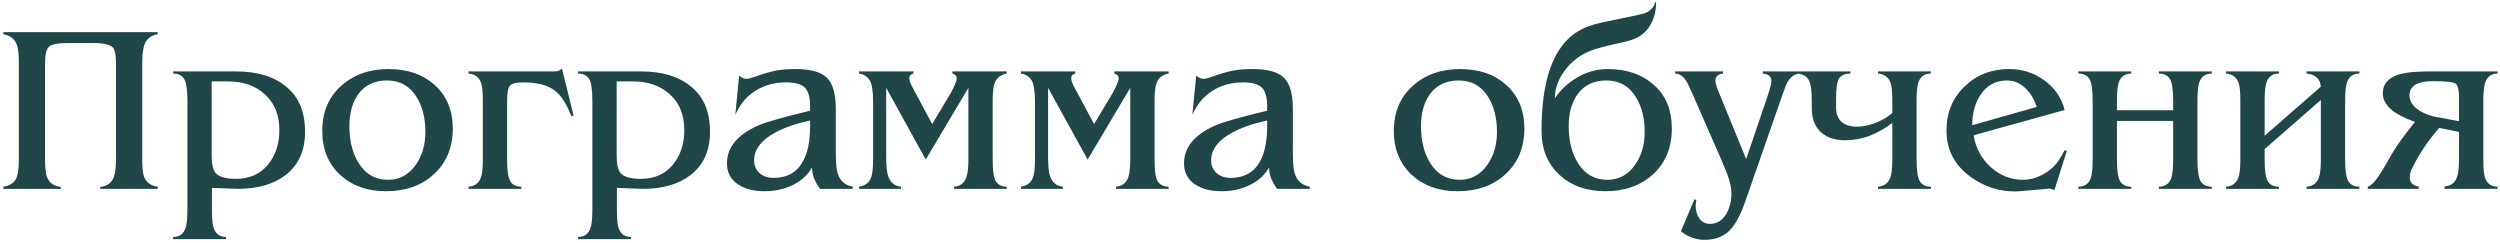 <?xml version="1.0" encoding="UTF-8"?> <svg xmlns="http://www.w3.org/2000/svg" width="556" height="54" viewBox="0 0 556 54" fill="none"> <path d="M35.073 7.144V7.621C33.907 7.798 33.042 8.327 32.477 9.21C31.912 10.058 31.63 11.682 31.63 14.084V35.431C31.63 37.303 31.771 38.61 32.053 39.351C32.548 40.587 33.554 41.311 35.073 41.523V42H22.307V41.576C23.825 41.4 24.832 40.658 25.326 39.351C25.644 38.504 25.803 37.091 25.803 35.114V14.243C25.803 12.3 25.573 11.082 25.114 10.588C24.514 9.917 23.101 9.581 20.876 9.581H14.944C12.719 9.581 11.341 9.881 10.812 10.482C10.282 11.047 10.017 12.3 10.017 14.243V35.114C10.017 37.162 10.158 38.575 10.441 39.351C10.935 40.658 11.96 41.4 13.513 41.576V42H0.747V41.523C1.912 41.347 2.778 40.888 3.343 40.146C3.908 39.369 4.19 37.798 4.19 35.431V14.084C4.19 12.142 4.049 10.782 3.766 10.005C3.272 8.663 2.266 7.868 0.747 7.621V7.144H35.073ZM52.539 15.885C57.271 15.885 60.997 17.032 63.716 19.328C66.471 21.588 67.848 24.908 67.848 29.287C67.848 33.525 66.382 36.756 63.451 38.981C60.803 40.993 57.289 42 52.91 42L47.136 41.788V46.609C47.136 48.586 47.26 49.946 47.507 50.687C47.966 52.029 48.884 52.7 50.261 52.7V53.177H38.502V52.7C39.879 52.7 40.797 52.047 41.256 50.74C41.539 49.928 41.68 48.569 41.68 46.661V22.4C41.68 19.928 41.433 18.304 40.938 17.527C40.444 16.75 39.632 16.362 38.502 16.362V15.885H52.539ZM47.083 18.11V34.531C47.083 36.473 47.366 37.78 47.931 38.451C48.672 39.334 50.173 39.775 52.433 39.775C55.435 39.775 57.801 38.751 59.532 36.703C61.262 34.619 62.127 32.041 62.127 28.969C62.127 25.579 61.068 22.93 58.949 21.023C56.865 19.081 54.128 18.11 50.738 18.11H47.083ZM71.668 29.128C71.668 24.961 73.063 21.623 75.853 19.116C78.643 16.609 82.157 15.355 86.394 15.355C90.562 15.355 93.952 16.503 96.565 18.798C99.32 21.235 100.697 24.502 100.697 28.598C100.697 32.836 99.267 36.244 96.406 38.822C93.687 41.294 90.173 42.53 85.865 42.53C81.733 42.53 78.36 41.347 75.747 38.981C73.028 36.509 71.668 33.224 71.668 29.128ZM77.707 28.068C77.707 31.211 78.343 33.86 79.614 36.014C81.168 38.663 83.41 39.987 86.341 39.987C88.849 39.987 90.879 38.892 92.433 36.703C93.881 34.69 94.605 32.236 94.605 29.34C94.605 26.303 93.969 23.742 92.698 21.659C91.18 19.151 88.972 17.898 86.077 17.898C83.287 17.898 81.15 18.922 79.667 20.97C78.36 22.806 77.707 25.173 77.707 28.068ZM121.839 15.885H122.845C123.375 15.885 123.799 15.85 124.117 15.779C124.47 15.673 124.752 15.479 124.964 15.196L127.56 25.685L127.083 25.844C126.024 23.124 124.805 21.235 123.428 20.176C121.839 18.939 119.508 18.322 116.436 18.322C114.741 18.322 113.699 18.604 113.31 19.169C112.957 19.699 112.781 20.776 112.781 22.4V35.484C112.781 37.956 113.028 39.581 113.522 40.358C114.017 41.135 114.829 41.523 115.959 41.523V42H104.199V41.523C105.577 41.417 106.495 40.746 106.954 39.51C107.236 38.733 107.378 37.391 107.378 35.484V22.4C107.378 20.493 107.254 19.187 107.007 18.48C106.548 17.174 105.612 16.468 104.199 16.362V15.885H121.839ZM142.602 15.885C147.334 15.885 151.06 17.032 153.779 19.328C156.533 21.588 157.911 24.908 157.911 29.287C157.911 33.525 156.445 36.756 153.514 38.981C150.865 40.993 147.352 42 142.973 42L137.199 41.788V46.609C137.199 48.586 137.322 49.946 137.57 50.687C138.029 52.029 138.947 52.7 140.324 52.7V53.177H128.564V52.7C129.942 52.7 130.86 52.047 131.319 50.74C131.601 49.928 131.743 48.569 131.743 46.661V22.4C131.743 19.928 131.495 18.304 131.001 17.527C130.507 16.75 129.694 16.362 128.564 16.362V15.885H142.602ZM137.146 18.11V34.531C137.146 36.473 137.428 37.78 137.993 38.451C138.735 39.334 140.236 39.775 142.496 39.775C145.498 39.775 147.864 38.751 149.594 36.703C151.325 34.619 152.19 32.041 152.19 28.969C152.19 25.579 151.13 22.93 149.011 21.023C146.928 19.081 144.191 18.11 140.801 18.11H137.146ZM182.39 42C181.86 41.294 181.419 40.534 181.066 39.722C180.748 38.875 180.589 38.045 180.589 37.233C179.635 38.963 178.135 40.305 176.086 41.258C174.25 42.106 172.237 42.53 170.048 42.53C167.54 42.53 165.51 41.982 163.956 40.888C162.437 39.793 161.678 38.274 161.678 36.332C161.678 32.765 163.991 29.958 168.617 27.91C170.277 27.168 174.126 26.073 180.165 24.625V23.619C180.165 21.641 179.777 20.264 179 19.487C178.223 18.71 176.828 18.322 174.815 18.322C172.237 18.322 169.977 18.939 168.035 20.176C166.092 21.376 164.591 23.16 163.532 25.526L164.38 16.838C164.945 17.297 165.492 17.527 166.022 17.527C166.41 17.527 166.993 17.386 167.77 17.103C169.677 16.432 171.231 15.973 172.431 15.726C173.667 15.479 175.168 15.355 176.934 15.355C180.289 15.355 182.62 16.008 183.926 17.315C185.233 18.622 185.886 20.935 185.886 24.254V34.213C185.886 36.367 186.045 37.886 186.363 38.769C186.893 40.287 187.987 41.205 189.647 41.523V42H182.39ZM180.165 26.797C177.057 27.468 174.462 28.369 172.378 29.499C169.271 31.194 167.717 33.242 167.717 35.643C167.717 36.844 168.123 37.798 168.935 38.504C169.747 39.21 170.771 39.563 172.007 39.563C175.08 39.563 177.287 38.31 178.629 35.802C179.653 33.895 180.165 31.335 180.165 28.121V26.797ZM197.093 19.54V35.061C197.093 37.003 197.252 38.416 197.57 39.298C198.065 40.64 199 41.382 200.378 41.523V42H191.055V41.523C192.432 41.311 193.332 40.605 193.756 39.404C194.039 38.627 194.18 37.303 194.18 35.431V22.824C194.18 20.352 193.933 18.71 193.438 17.898C192.944 17.05 192.149 16.538 191.055 16.362V15.885H203.132V16.362C202.532 16.503 202.232 16.838 202.232 17.368C202.232 17.898 202.461 18.569 202.92 19.381L207.317 27.592L211.449 20.705C211.873 19.893 212.19 19.24 212.402 18.745C212.65 18.216 212.773 17.774 212.773 17.421C212.773 16.891 212.455 16.538 211.82 16.362V15.885H223.897V16.362C222.52 16.609 221.619 17.333 221.196 18.533C220.913 19.31 220.772 20.617 220.772 22.453V35.061C220.772 37.321 220.895 38.822 221.143 39.563C221.566 40.87 222.485 41.523 223.897 41.523V42H212.19V41.523C213.532 41.417 214.433 40.746 214.892 39.51C215.21 38.663 215.369 37.303 215.369 35.431V19.54L205.887 35.484L197.093 19.54ZM233.098 19.54V35.061C233.098 37.003 233.257 38.416 233.575 39.298C234.069 40.64 235.005 41.382 236.382 41.523V42H227.059V41.523C228.436 41.311 229.337 40.605 229.761 39.404C230.043 38.627 230.184 37.303 230.184 35.431V22.824C230.184 20.352 229.937 18.71 229.443 17.898C228.948 17.05 228.154 16.538 227.059 16.362V15.885H239.137V16.362C238.536 16.503 238.236 16.838 238.236 17.368C238.236 17.898 238.466 18.569 238.925 19.381L243.321 27.592L247.453 20.705C247.877 19.893 248.195 19.24 248.407 18.745C248.654 18.216 248.778 17.774 248.778 17.421C248.778 16.891 248.46 16.538 247.824 16.362V15.885H259.902V16.362C258.524 16.609 257.624 17.333 257.2 18.533C256.918 19.31 256.776 20.617 256.776 22.453V35.061C256.776 37.321 256.9 38.822 257.147 39.563C257.571 40.87 258.489 41.523 259.902 41.523V42H248.195V41.523C249.537 41.417 250.437 40.746 250.896 39.51C251.214 38.663 251.373 37.303 251.373 35.431V19.54L241.891 35.484L233.098 19.54ZM284.04 42C283.511 41.294 283.069 40.534 282.716 39.722C282.398 38.875 282.239 38.045 282.239 37.233C281.286 38.963 279.785 40.305 277.737 41.258C275.9 42.106 273.887 42.53 271.698 42.53C269.19 42.53 267.16 41.982 265.606 40.888C264.088 39.793 263.328 38.274 263.328 36.332C263.328 32.765 265.641 29.958 270.268 27.91C271.927 27.168 275.777 26.073 281.815 24.625V23.619C281.815 21.641 281.427 20.264 280.65 19.487C279.873 18.71 278.478 18.322 276.465 18.322C273.887 18.322 271.627 18.939 269.685 20.176C267.743 21.376 266.242 23.16 265.182 25.526L266.03 16.838C266.595 17.297 267.142 17.527 267.672 17.527C268.06 17.527 268.643 17.386 269.42 17.103C271.327 16.432 272.881 15.973 274.082 15.726C275.318 15.479 276.818 15.355 278.584 15.355C281.939 15.355 284.27 16.008 285.576 17.315C286.883 18.622 287.536 20.935 287.536 24.254V34.213C287.536 36.367 287.695 37.886 288.013 38.769C288.543 40.287 289.638 41.205 291.297 41.523V42H284.04ZM281.815 26.797C278.708 27.468 276.112 28.369 274.029 29.499C270.921 31.194 269.367 33.242 269.367 35.643C269.367 36.844 269.773 37.798 270.585 38.504C271.398 39.21 272.422 39.563 273.658 39.563C276.73 39.563 278.937 38.31 280.279 35.802C281.303 33.895 281.815 31.335 281.815 28.121V26.797ZM309.99 29.128C309.99 24.961 311.385 21.623 314.175 19.116C316.965 16.609 320.479 15.355 324.717 15.355C328.884 15.355 332.274 16.503 334.887 18.798C337.642 21.235 339.019 24.502 339.019 28.598C339.019 32.836 337.589 36.244 334.728 38.822C332.009 41.294 328.495 42.53 324.187 42.53C320.055 42.53 316.682 41.347 314.069 38.981C311.35 36.509 309.99 33.224 309.99 29.128ZM316.029 28.068C316.029 31.211 316.665 33.86 317.936 36.014C319.49 38.663 321.732 39.987 324.664 39.987C327.171 39.987 329.201 38.892 330.755 36.703C332.203 34.69 332.927 32.236 332.927 29.34C332.927 26.303 332.292 23.742 331.02 21.659C329.502 19.151 327.295 17.898 324.399 17.898C321.609 17.898 319.472 18.922 317.989 20.97C316.682 22.806 316.029 25.173 316.029 28.068ZM348.878 28.068C348.878 31.211 349.514 33.86 350.785 36.014C352.339 38.663 354.581 39.987 357.512 39.987C360.02 39.987 362.05 38.892 363.604 36.703C365.052 34.69 365.776 32.236 365.776 29.34C365.776 26.303 365.14 23.742 363.869 21.659C362.35 19.151 360.143 17.898 357.248 17.898C354.458 17.898 352.321 18.922 350.838 20.97C349.531 22.806 348.878 25.173 348.878 28.068ZM352.321 6.244C353.557 5.679 355.164 5.202 357.142 4.814C362.262 3.79 365.123 3.172 365.723 2.96C366.359 2.748 366.906 2.395 367.365 1.9C367.824 1.406 368.054 0.929 368.054 0.47H368.319C368.319 2.412 367.895 4.107 367.047 5.555C366.2 6.968 365.07 7.974 363.657 8.575C362.845 8.928 361.662 9.263 360.108 9.581C356.894 10.287 354.687 10.888 353.487 11.382C351.368 12.265 349.584 13.642 348.136 15.514C346.583 17.527 345.806 19.646 345.806 21.871C346.971 20.105 348.489 18.639 350.361 17.474C352.621 16.061 355.023 15.355 357.565 15.355C361.768 15.355 365.193 16.538 367.842 18.904C370.491 21.235 371.815 24.466 371.815 28.598C371.815 32.836 370.42 36.226 367.63 38.769C364.875 41.276 361.344 42.53 357.036 42.53C352.904 42.53 349.531 41.347 346.918 38.981C344.199 36.509 342.839 33.224 342.839 29.128C342.839 23.725 343.422 19.257 344.587 15.726C346.141 11.029 348.719 7.868 352.321 6.244ZM392.851 22.136C393.098 21.394 393.345 20.635 393.593 19.858C393.84 19.081 393.963 18.48 393.963 18.057C393.963 17.562 393.822 17.174 393.54 16.891C393.257 16.609 392.763 16.432 392.056 16.362V15.885H400.161V16.362C399.102 16.503 398.254 17.085 397.618 18.11C397.336 18.569 396.93 19.575 396.4 21.129L388.189 44.702C386.953 48.268 385.576 50.634 384.058 51.8C382.751 52.824 381.091 53.336 379.078 53.336C378.125 53.336 377.207 53.177 376.324 52.859C375.441 52.541 374.611 52.065 373.834 51.429L376.853 44.278L377.277 44.543C377.171 44.966 377.118 45.39 377.118 45.814C377.118 46.909 377.401 47.845 377.966 48.621C378.531 49.398 379.308 49.787 380.297 49.787C381.85 49.787 383.069 49.028 383.952 47.509C384.693 46.238 385.064 44.737 385.064 43.007C385.064 41.876 384.782 40.517 384.216 38.928C384.005 38.327 383.457 37.003 382.574 34.955L376.377 20.811C375.741 19.328 375.264 18.357 374.946 17.898C374.24 16.874 373.446 16.362 372.563 16.362V15.885H383.21V16.362C382.61 16.432 382.168 16.609 381.886 16.891C381.639 17.139 381.515 17.492 381.515 17.951C381.515 18.339 381.621 18.834 381.833 19.434C382.08 19.999 382.257 20.44 382.362 20.758L388.348 35.379L392.851 22.136ZM420.845 27.327C419.291 28.527 417.631 29.481 415.866 30.187C414.1 30.858 412.246 31.194 410.304 31.194C408.043 31.194 406.242 30.576 404.9 29.34C403.594 28.068 402.94 26.338 402.94 24.148V22.4C402.94 19.999 402.693 18.427 402.199 17.686C401.704 16.909 400.892 16.468 399.762 16.362V15.885H411.522V16.362C410.427 16.362 409.615 16.679 409.085 17.315C408.591 17.951 408.344 19.469 408.344 21.871V23.884C408.344 25.296 408.75 26.373 409.562 27.115C410.409 27.821 411.54 28.174 412.952 28.174C414.188 28.174 415.53 27.91 416.978 27.38C418.461 26.815 419.75 26.073 420.845 25.155V22.4C420.845 20.493 420.721 19.187 420.474 18.48C420.015 17.174 419.079 16.468 417.667 16.362V15.885H429.426V16.362C428.049 16.362 427.131 16.997 426.672 18.269C426.389 19.081 426.248 20.458 426.248 22.4V35.484C426.248 37.956 426.495 39.581 426.99 40.358C427.484 41.135 428.296 41.523 429.426 41.523V42H417.667V41.523C419.044 41.417 419.962 40.729 420.421 39.457C420.704 38.68 420.845 37.356 420.845 35.484V27.327ZM438.941 30.081C439.364 32.871 440.618 35.22 442.702 37.127C444.785 39.034 447.204 39.987 449.959 39.987C451.054 39.987 452.166 39.758 453.296 39.298C454.461 38.804 455.486 38.168 456.368 37.391C456.933 36.897 457.463 36.279 457.958 35.537C458.311 35.008 458.717 34.284 459.176 33.366L459.653 33.578L456.898 42.318C456.51 42.071 456.104 41.947 455.68 41.947C455.221 42.018 454.885 42.053 454.673 42.053L449.111 42.53C448.687 42.565 448.37 42.583 448.158 42.583C444.591 42.583 441.324 41.523 438.358 39.404C434.721 36.826 432.902 33.348 432.902 28.969C432.902 25.049 434.244 21.8 436.928 19.222C439.612 16.644 442.914 15.355 446.833 15.355C449.729 15.355 452.325 16.185 454.62 17.845C456.951 19.505 458.47 21.712 459.176 24.466L438.941 30.081ZM452.978 23.778C452.413 22.118 451.619 20.776 450.594 19.752C449.358 18.516 447.946 17.898 446.357 17.898C443.849 17.898 441.889 18.957 440.477 21.076C439.241 22.912 438.623 25.173 438.623 27.857L452.978 23.778ZM483.308 26.903H470.807V35.484C470.807 37.956 471.054 39.581 471.549 40.358C472.043 41.135 472.855 41.523 473.985 41.523V42H462.226V41.523C463.603 41.523 464.521 40.888 464.98 39.616C465.263 38.804 465.404 37.427 465.404 35.484V22.4C465.404 19.928 465.157 18.304 464.662 17.527C464.168 16.75 463.356 16.362 462.226 16.362V15.885H473.985V16.362C472.608 16.362 471.69 16.997 471.231 18.269C470.948 19.081 470.807 20.458 470.807 22.4V24.519H483.308V22.4C483.308 19.928 483.061 18.304 482.567 17.527C482.072 16.75 481.26 16.362 480.13 16.362V15.885H491.89V16.362C490.513 16.362 489.594 16.997 489.135 18.269C488.853 19.081 488.712 20.458 488.712 22.4V35.484C488.712 37.956 488.959 39.581 489.453 40.358C489.948 41.135 490.76 41.523 491.89 41.523V42H480.13V41.523C481.507 41.523 482.426 40.888 482.885 39.616C483.167 38.804 483.308 37.427 483.308 35.484V26.903ZM516.157 22.241L503.656 33.154V35.484C503.656 37.956 503.903 39.581 504.397 40.358C504.892 41.135 505.704 41.523 506.834 41.523V42H495.074V41.523C496.452 41.417 497.37 40.729 497.829 39.457C498.111 38.68 498.253 37.356 498.253 35.484V22.4C498.253 20.493 498.129 19.187 497.882 18.48C497.423 17.174 496.487 16.468 495.074 16.362V15.885H506.834V16.362C505.457 16.362 504.539 16.997 504.08 18.269C503.797 19.081 503.656 20.458 503.656 22.4V30.187L516.157 19.275C516.087 18.675 515.963 18.233 515.786 17.951C515.257 16.997 514.321 16.468 512.979 16.362V15.885H524.739V16.362C523.361 16.362 522.443 16.997 521.984 18.269C521.702 19.081 521.56 20.458 521.56 22.4V35.484C521.56 37.956 521.808 39.581 522.302 40.358C522.796 41.135 523.609 41.523 524.739 41.523V42H512.979V41.523C514.356 41.417 515.274 40.729 515.733 39.457C516.016 38.68 516.157 37.356 516.157 35.484V22.241ZM546.887 26.956V21.871C546.887 20.034 546.622 18.939 546.093 18.586C545.598 18.233 543.903 18.057 541.007 18.057C539.559 18.057 538.412 18.251 537.564 18.639C536.434 19.169 535.869 20.034 535.869 21.235C535.869 22.33 536.416 23.319 537.511 24.201C538.465 24.943 539.701 25.508 541.219 25.896L546.887 26.956ZM537.087 27.115C534.827 26.303 533.132 25.437 532.002 24.519C530.625 23.389 529.936 22.136 529.936 20.758C529.936 18.286 531.667 16.768 535.127 16.203C536.469 15.991 538.217 15.885 540.372 15.885H555.469V16.362C554.091 16.362 553.173 17.032 552.714 18.375C552.432 19.187 552.29 20.529 552.29 22.4V35.484C552.29 37.427 552.414 38.769 552.661 39.51C553.12 40.852 554.056 41.523 555.469 41.523V42H543.656L543.709 41.417C544.698 41.417 545.475 41.011 546.04 40.199C546.605 39.387 546.887 37.833 546.887 35.537V29.34L542.49 28.439C539.983 31.3 537.97 34.301 536.452 37.444C536.099 38.151 535.922 38.822 535.922 39.457C535.922 40.587 536.593 41.276 537.935 41.523V42H526.599V41.523C527.199 41.347 527.888 40.729 528.665 39.669C529.442 38.575 530.289 37.197 531.207 35.537C531.984 34.125 532.885 32.695 533.909 31.247C534.757 30.046 535.816 28.669 537.087 27.115Z" fill="#204747"></path> </svg> 